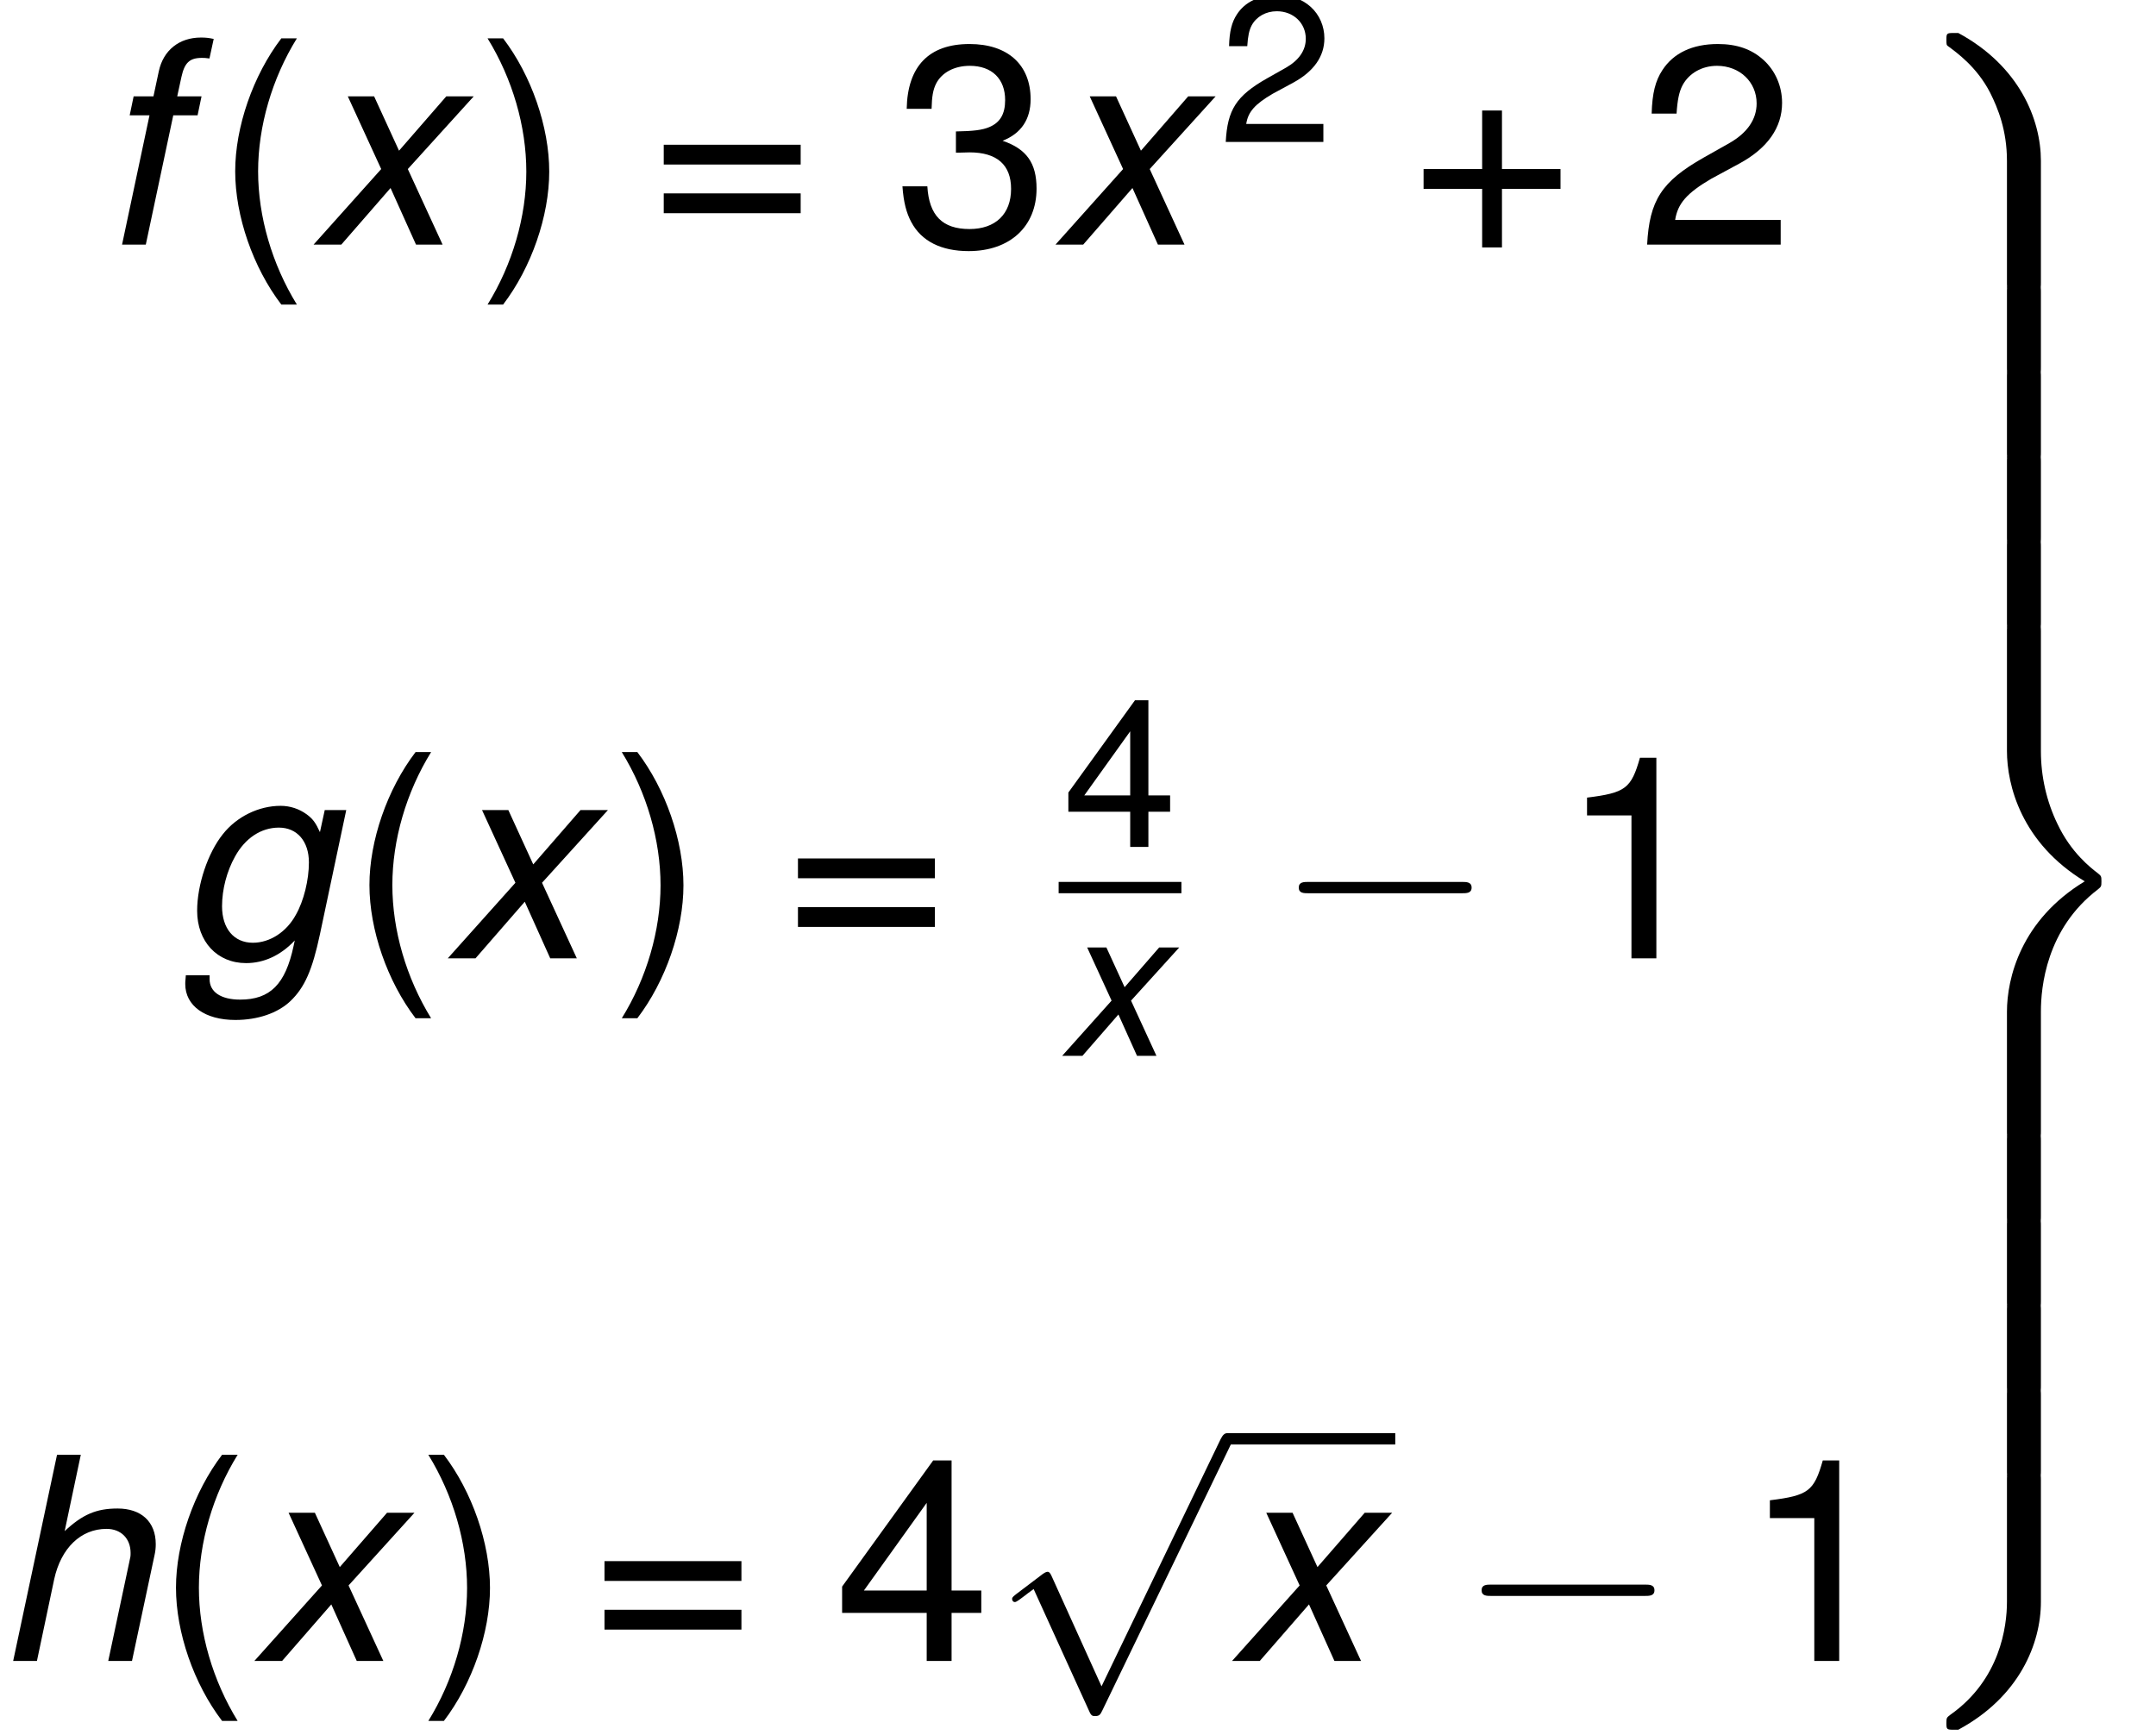 <?xml version='1.0' encoding='ISO-8859-1'?>
<!DOCTYPE svg PUBLIC "-//W3C//DTD SVG 1.1//EN" "http://www.w3.org/Graphics/SVG/1.1/DTD/svg11.dtd">
<!-- This file was generated by dvisvgm 1.2.2 (x86_64-unknown-linux-gnu) -->
<!-- Mon Jan 18 11:13:46 2016 -->
<svg height='75.622pt' version='1.1' viewBox='0 0 93.964 75.622' width='93.964pt' xmlns='http://www.w3.org/2000/svg' xmlns:xlink='http://www.w3.org/1999/xlink'>
<defs>
<path d='M4.051 -5.738H3.11L3.274 -6.493C3.394 -7.041 3.592 -7.227 4.062 -7.227C4.139 -7.227 4.205 -7.227 4.358 -7.205L4.522 -7.961C4.325 -8.004 4.205 -8.015 4.03 -8.015C3.186 -8.015 2.573 -7.523 2.398 -6.712L2.19 -5.738H1.423L1.27 -5.004H2.037L0.975 0H1.894L2.957 -5.004H3.898L4.051 -5.738Z' id='g1-102'/>
<path d='M5.749 -5.738L5.563 -4.884C5.398 -5.245 5.289 -5.398 5.048 -5.574C4.763 -5.782 4.413 -5.902 4.041 -5.902C3.197 -5.902 2.343 -5.486 1.807 -4.807C1.226 -4.084 0.81 -2.847 0.81 -1.84C0.81 -0.646 1.588 0.186 2.705 0.186C3.394 0.186 4.041 -0.11 4.588 -0.69L4.544 -0.482C4.227 1.007 3.635 1.599 2.475 1.599C1.73 1.599 1.292 1.303 1.292 0.81V0.745V0.657H0.372L0.361 0.799C0.35 0.887 0.35 0.953 0.35 0.996C0.35 1.84 1.117 2.387 2.289 2.387C3.154 2.387 3.931 2.124 4.424 1.653C4.971 1.128 5.267 0.46 5.563 -0.931L6.581 -5.738H5.749ZM3.975 -5.059C4.676 -5.059 5.136 -4.533 5.136 -3.712C5.136 -3.033 4.938 -2.223 4.632 -1.686C4.271 -1.018 3.624 -0.602 2.967 -0.602C2.234 -0.602 1.774 -1.15 1.774 -2.015C1.774 -2.672 1.96 -3.373 2.278 -3.942C2.672 -4.654 3.285 -5.059 3.975 -5.059Z' id='g1-103'/>
<path d='M2.464 -7.983L0.766 0H1.686L2.354 -3.165C2.617 -4.369 3.384 -5.114 4.38 -5.114C4.938 -5.114 5.311 -4.741 5.311 -4.183C5.311 -4.051 5.311 -4.051 5.245 -3.756L4.446 0H5.365L6.242 -4.117C6.274 -4.26 6.285 -4.391 6.285 -4.522C6.285 -5.387 5.727 -5.902 4.807 -5.902C3.986 -5.902 3.449 -5.672 2.759 -5.026L3.384 -7.983H2.464Z' id='g1-104'/>
<path d='M3.833 -2.924L6.384 -5.738H5.322L3.493 -3.635L2.529 -5.738H1.511L2.803 -2.924L0.186 0H1.259L3.165 -2.19L4.15 0H5.179L3.833 -2.924Z' id='g1-120'/>
<path d='M2.584 -7.983C1.489 -6.548 0.799 -4.555 0.799 -2.836C0.799 -1.106 1.489 0.887 2.584 2.321H3.186C2.223 0.756 1.686 -1.084 1.686 -2.836C1.686 -4.577 2.223 -6.428 3.186 -7.983H2.584Z' id='g3-40'/>
<path d='M1.018 2.321C2.113 0.887 2.803 -1.106 2.803 -2.825C2.803 -4.555 2.113 -6.548 1.018 -7.983H0.416C1.38 -6.417 1.916 -4.577 1.916 -2.825C1.916 -1.084 1.38 0.766 0.416 2.321H1.018Z' id='g3-41'/>
<path d='M5.847 -2.924H3.581V-5.19H2.814V-2.924H0.547V-2.157H2.814V0.11H3.581V-2.157H5.847V-2.924Z' id='g3-43'/>
<path d='M2.836 -5.53V0H3.8V-7.764H3.165C2.825 -6.57 2.606 -6.406 1.117 -6.22V-5.53H2.836Z' id='g3-49'/>
<path d='M5.541 -0.953H1.456C1.555 -1.588 1.905 -1.993 2.858 -2.551L3.953 -3.143C5.037 -3.734 5.595 -4.533 5.595 -5.486C5.595 -6.132 5.333 -6.734 4.873 -7.15S3.843 -7.764 3.11 -7.764C2.124 -7.764 1.391 -7.413 0.964 -6.756C0.69 -6.34 0.569 -5.858 0.547 -5.07H1.511C1.544 -5.595 1.61 -5.913 1.741 -6.165C1.993 -6.636 2.497 -6.92 3.077 -6.92C3.953 -6.92 4.61 -6.296 4.61 -5.464C4.61 -4.851 4.249 -4.325 3.559 -3.931L2.551 -3.362C0.931 -2.442 0.46 -1.708 0.372 0H5.541V-0.953Z' id='g3-50'/>
<path d='M2.42 -3.559H2.54L2.946 -3.57C4.008 -3.57 4.555 -3.088 4.555 -2.157C4.555 -1.183 3.953 -0.602 2.946 -0.602C1.894 -0.602 1.38 -1.128 1.314 -2.256H0.35C0.394 -1.632 0.504 -1.226 0.69 -0.876C1.084 -0.131 1.851 0.252 2.913 0.252C4.511 0.252 5.541 -0.701 5.541 -2.168C5.541 -3.154 5.157 -3.701 4.227 -4.019C4.949 -4.303 5.311 -4.851 5.311 -5.628C5.311 -6.964 4.424 -7.764 2.946 -7.764C1.38 -7.764 0.547 -6.909 0.515 -5.256H1.478C1.489 -5.727 1.533 -5.99 1.653 -6.231C1.872 -6.658 2.354 -6.92 2.957 -6.92C3.811 -6.92 4.325 -6.417 4.325 -5.595C4.325 -5.048 4.128 -4.719 3.701 -4.544C3.438 -4.435 3.099 -4.391 2.42 -4.38V-3.559Z' id='g3-51'/>
<path d='M3.581 -1.861V0H4.544V-1.861H5.694V-2.727H4.544V-7.764H3.833L0.307 -2.88V-1.861H3.581ZM3.581 -2.727H1.15L3.581 -6.121V-2.727Z' id='g3-52'/>
<path d='M5.847 -3.865H0.547V-3.099H5.847V-3.865ZM5.847 -1.982H0.547V-1.215H5.847V-1.982Z' id='g3-61'/>
<use id='g5-50' transform='scale(0.731)' xlink:href='#g3-50'/>
<use id='g5-52' transform='scale(0.731)' xlink:href='#g3-52'/>
<path d='M7.216 -2.518C7.402 -2.518 7.599 -2.518 7.599 -2.737S7.402 -2.957 7.216 -2.957H1.292C1.106 -2.957 0.909 -2.957 0.909 -2.737S1.106 -2.518 1.292 -2.518H7.216Z' id='g8-0'/>
<path d='M4.26 9.362L2.332 5.103C2.256 4.928 2.201 4.928 2.168 4.928C2.157 4.928 2.102 4.928 1.982 5.015L0.942 5.803C0.799 5.913 0.799 5.946 0.799 5.979C0.799 6.033 0.832 6.099 0.909 6.099C0.975 6.099 1.161 5.946 1.281 5.858C1.347 5.803 1.511 5.683 1.632 5.595L3.789 10.337C3.865 10.512 3.92 10.512 4.019 10.512C4.183 10.512 4.216 10.446 4.292 10.293L9.264 0C9.34 -0.153 9.34 -0.197 9.34 -0.219C9.34 -0.329 9.253 -0.438 9.121 -0.438C9.034 -0.438 8.957 -0.383 8.87 -0.208L4.26 9.362Z' id='g8-112'/>
<use id='g7-120' transform='scale(0.731)' xlink:href='#g1-120'/>
<path d='M4.205 9.669C4.205 9.954 4.216 9.964 4.511 9.964H5.212C5.508 9.964 5.519 9.954 5.519 9.669V4.96C5.519 3.351 4.676 1.281 2.321 0.011H2.157C1.872 0.011 1.861 0.022 1.861 0.274C1.861 0.471 1.872 0.482 1.916 0.515C2.256 0.766 3.044 1.325 3.559 2.332C3.854 2.924 4.205 3.778 4.205 4.96V9.669Z' id='g9-57'/>
<path d='M4.205 4.895C4.205 5.847 3.942 7.906 2.015 9.264C1.872 9.373 1.861 9.384 1.861 9.581C1.861 9.833 1.872 9.844 2.157 9.844H2.321C4.687 8.574 5.519 6.504 5.519 4.895V0.186C5.519 -0.099 5.508 -0.11 5.212 -0.11H4.511C4.216 -0.11 4.205 -0.099 4.205 0.186V4.895Z' id='g9-59'/>
<path d='M5.519 14.892C5.519 13.972 5.716 11.695 7.731 10.162C7.851 10.063 7.862 10.052 7.862 9.855S7.851 9.647 7.731 9.548C7.446 9.329 6.69 8.749 6.165 7.643C5.738 6.767 5.519 5.793 5.519 4.818V0.186C5.519 -0.099 5.508 -0.11 5.212 -0.11H4.511C4.216 -0.11 4.205 -0.099 4.205 0.186V4.807C4.205 6.132 4.763 8.366 7.216 9.855C4.741 11.355 4.205 13.611 4.205 14.903V19.524C4.205 19.808 4.216 19.82 4.511 19.82H5.212C5.508 19.82 5.519 19.808 5.519 19.524V14.892Z' id='g9-61'/>
<path d='M5.519 0.186C5.519 -0.099 5.508 -0.11 5.212 -0.11H4.511C4.216 -0.11 4.205 -0.099 4.205 0.186V3.099C4.205 3.384 4.216 3.394 4.511 3.394H5.212C5.508 3.394 5.519 3.384 5.519 3.099V0.186Z' id='g9-62'/>
</defs>
<g id='page1' transform='matrix(1.126 0 0 1.126 -81.586 -65.468)'>
<use x='76.206' xlink:href='#g1-102' y='67.61'/>
<use x='80.761' xlink:href='#g3-40' y='67.61'/>
<use x='84.408' xlink:href='#g1-120' y='67.61'/>
<use x='90.912' xlink:href='#g3-41' y='67.61'/>
<use x='97.6' xlink:href='#g3-61' y='67.61'/>
<use x='107.036' xlink:href='#g3-51' y='67.61'/>
<use x='113.124' xlink:href='#g1-120' y='67.61'/>
<use x='119.628' xlink:href='#g5-50' y='63.636'/>
<use x='127.01' xlink:href='#g3-43' y='67.61'/>
<use x='135.838' xlink:href='#g3-50' y='67.61'/>
<use x='79.277' xlink:href='#g1-103' y='95.237'/>
<use x='85.957' xlink:href='#g3-40' y='95.237'/>
<use x='89.603' xlink:href='#g1-120' y='95.237'/>
<use x='96.107' xlink:href='#g3-41' y='95.237'/>
<use x='102.795' xlink:href='#g3-61' y='95.237'/>
<use x='113.584' xlink:href='#g5-52' y='90.925'/>
<rect height='0.438' width='4.752' x='113.432' y='92.28'/>
<use x='113.432' xlink:href='#g7-120' y='99.013'/>
<use x='121.817' xlink:href='#g8-0' y='95.237'/>
<use x='132.767' xlink:href='#g3-49' y='95.237'/>
<use x='72.2' xlink:href='#g1-104' y='122.437'/>
<use x='78.469' xlink:href='#g3-40' y='122.437'/>
<use x='82.115' xlink:href='#g1-120' y='122.437'/>
<use x='88.619' xlink:href='#g3-41' y='122.437'/>
<use x='95.307' xlink:href='#g3-61' y='122.437'/>
<use x='104.744' xlink:href='#g3-52' y='122.437'/>
<use x='110.832' xlink:href='#g8-112' y='114.057'/>
<rect height='0.438' width='6.504' x='119.957' y='113.619'/>
<use x='119.957' xlink:href='#g1-120' y='122.437'/>
<use x='128.894' xlink:href='#g8-0' y='122.437'/>
<use x='139.844' xlink:href='#g3-49' y='122.437'/>
<use x='145.932' xlink:href='#g9-57' y='59.408'/>
<use x='145.932' xlink:href='#g9-62' y='69.263'/>
<use x='145.932' xlink:href='#g9-62' y='72.548'/>
<use x='145.932' xlink:href='#g9-62' y='75.833'/>
<use x='145.932' xlink:href='#g9-62' y='79.118'/>
<use x='145.932' xlink:href='#g9-61' y='82.403'/>
<use x='145.932' xlink:href='#g9-62' y='102.114'/>
<use x='145.932' xlink:href='#g9-62' y='105.399'/>
<use x='145.932' xlink:href='#g9-62' y='108.684'/>
<use x='145.932' xlink:href='#g9-62' y='111.969'/>
<use x='145.932' xlink:href='#g9-59' y='115.254'/>
</g>
</svg>
